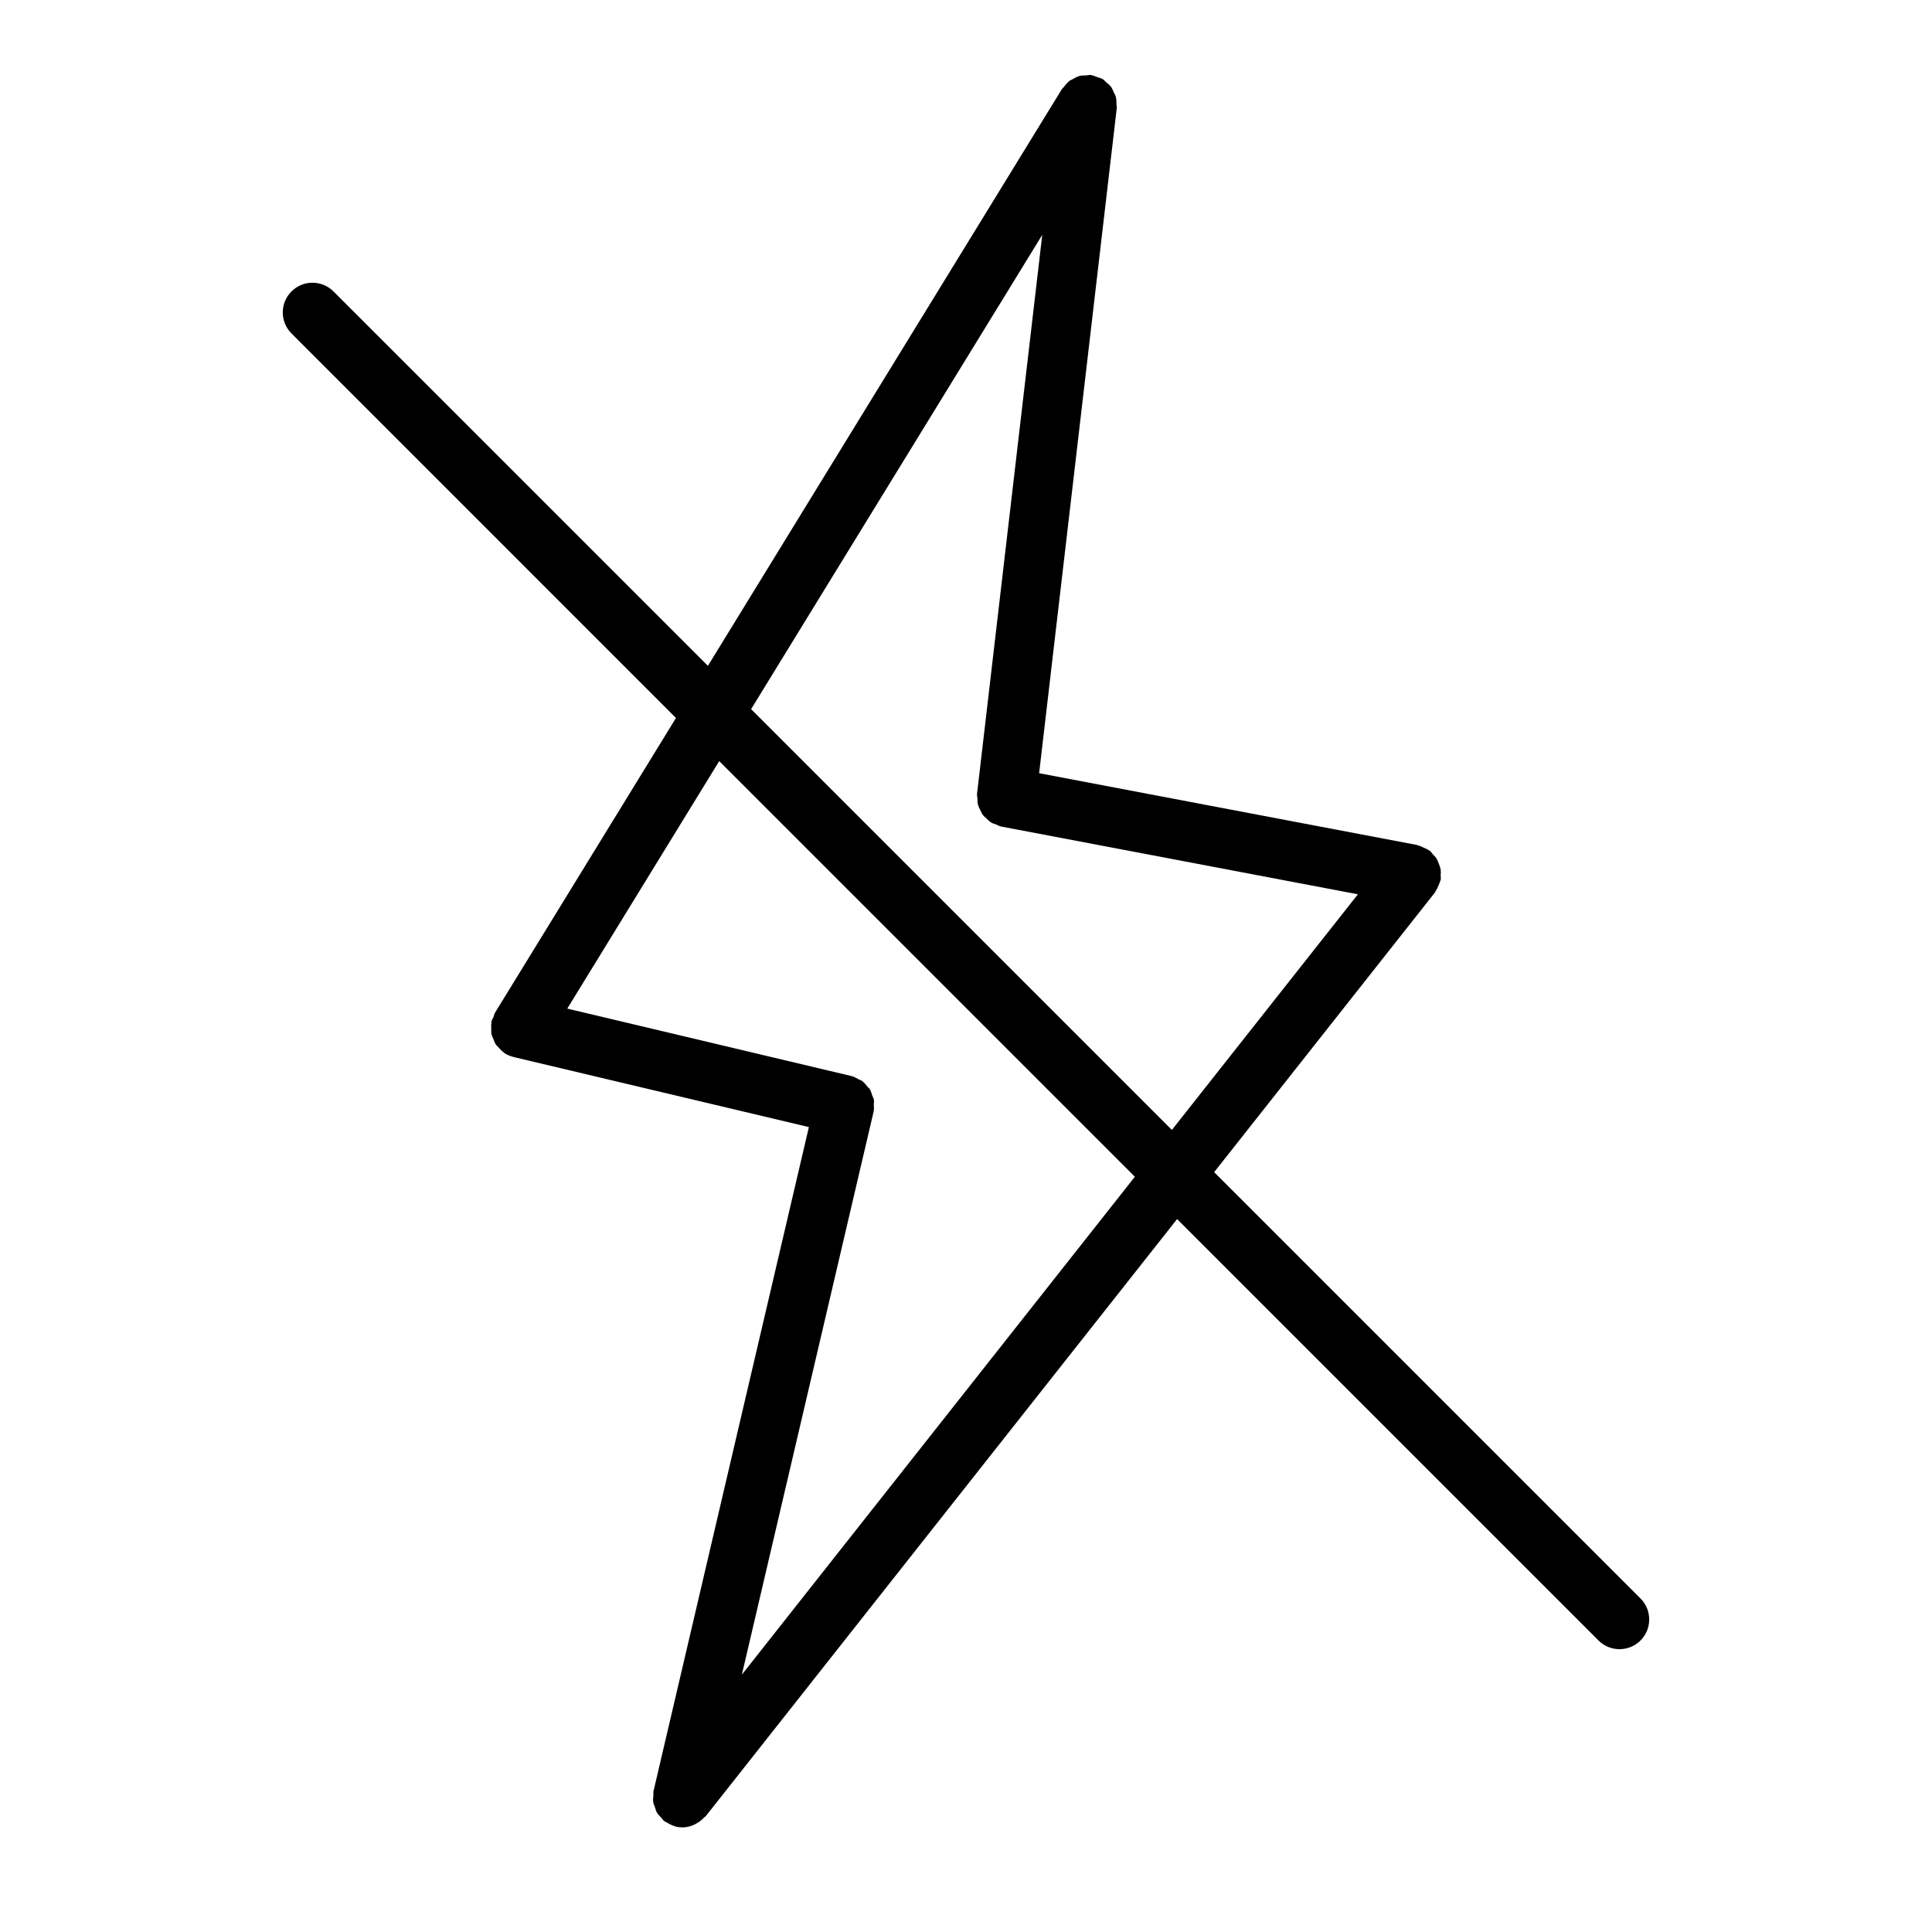 <?xml version="1.0" encoding="UTF-8"?>
<!-- The Best Svg Icon site in the world: iconSvg.co, Visit us! https://iconsvg.co -->
<svg fill="#000000" width="800px" height="800px" version="1.1" viewBox="144 144 512 512" xmlns="http://www.w3.org/2000/svg">
 <path d="m323.14 334.27-47.934 78.074c-0.227 0.379-0.277 0.805-0.441 1.203-0.156 0.379-0.41 0.684-0.504 1.094-0.023 0.102 0.008 0.203-0.008 0.316-0.117 0.582-0.086 1.148-0.062 1.73 0.016 0.449-0.031 0.898 0.055 1.332 0.109 0.512 0.348 0.961 0.543 1.441 0.188 0.457 0.332 0.914 0.598 1.324 0.262 0.387 0.621 0.684 0.953 1.031 0.387 0.41 0.746 0.82 1.219 1.141 0.094 0.055 0.141 0.156 0.227 0.211 0.699 0.434 1.449 0.715 2.195 0.906 0.039 0.008 0.07 0.039 0.109 0.047l78.273 18.57-41.164 175.93c-0.094 0.395-0.008 0.77-0.039 1.156-0.047 0.59-0.141 1.164-0.055 1.746 0.078 0.52 0.301 0.984 0.48 1.48 0.164 0.465 0.262 0.93 0.512 1.355 0.316 0.535 0.762 0.953 1.188 1.402 0.25 0.27 0.41 0.59 0.699 0.828 0.039 0.031 0.094 0.039 0.133 0.07 0.219 0.164 0.496 0.262 0.738 0.402 0.613 0.371 1.234 0.691 1.914 0.875 0.109 0.031 0.18 0.109 0.301 0.141 0.582 0.141 1.164 0.195 1.746 0.195 0.016 0 0.023 0.008 0.039 0.008h0.008 0.008c1.07 0 2.078-0.277 3.031-0.684 0.277-0.117 0.512-0.277 0.781-0.426 0.73-0.41 1.371-0.922 1.938-1.543 0.125-0.141 0.309-0.188 0.434-0.348l124.89-158.21 111.67 111.67c1.539 1.543 3.555 2.312 5.57 2.312s4.031-0.77 5.566-2.305c3.078-3.078 3.078-8.055 0-11.133l-112.98-112.98 58.488-74.09c0.094-0.117 0.117-0.27 0.195-0.395 0.355-0.496 0.598-1.055 0.828-1.637 0.141-0.355 0.316-0.691 0.41-1.062 0.023-0.109 0.094-0.195 0.117-0.316 0.078-0.379-0.031-0.738-0.016-1.117 0.031-0.551 0.078-1.078-0.016-1.621-0.086-0.52-0.285-0.984-0.473-1.473-0.172-0.457-0.316-0.906-0.566-1.324-0.301-0.496-0.707-0.891-1.117-1.316-0.242-0.262-0.395-0.574-0.676-0.805-0.078-0.062-0.18-0.07-0.262-0.133-0.434-0.316-0.922-0.496-1.418-0.715-0.488-0.219-0.938-0.473-1.441-0.582-0.109-0.023-0.18-0.102-0.293-0.117l-100.15-19.02 20.547-176.03v-0.008l0.031-0.27c0.047-0.363-0.078-0.691-0.086-1.055-0.016-0.637 0.008-1.266-0.164-1.875-0.125-0.48-0.387-0.883-0.598-1.324-0.219-0.473-0.395-0.961-0.715-1.379-0.355-0.473-0.828-0.82-1.281-1.195-0.301-0.25-0.504-0.582-0.852-0.797-0.039-0.023-0.086-0.023-0.125-0.047-0.434-0.25-0.945-0.355-1.426-0.52-0.512-0.18-1.016-0.434-1.543-0.504-0.039-0.008-0.07-0.031-0.117-0.039-0.402-0.039-0.781 0.098-1.199 0.113-0.559 0.023-1.125-0.008-1.66 0.125-0.691 0.172-1.281 0.512-1.883 0.859-0.27 0.156-0.559 0.234-0.812 0.418-0.621 0.465-1.109 1.055-1.566 1.676-0.148 0.195-0.355 0.316-0.488 0.52l-0.125 0.195c-0.008 0.023-0.023 0.039-0.039 0.062l-93.676 152.62-99.227-99.219c-3.078-3.078-8.055-3.078-11.133 0s-3.078 8.055 0 11.133zm17.461 253.53 34.906-149.16c0.156-0.66 0.078-1.309 0.062-1.953-0.008-0.387 0.102-0.789 0.039-1.164-0.086-0.473-0.34-0.867-0.496-1.316-0.18-0.512-0.293-1.055-0.574-1.512-0.172-0.285-0.473-0.48-0.676-0.738-0.426-0.52-0.82-1.07-1.371-1.48-0.27-0.195-0.621-0.262-0.914-0.426-0.613-0.332-1.195-0.707-1.914-0.883l-75.328-17.879 40.266-65.59 110.15 110.15zm79.609-381.56-17.285 148.14c-0.055 0.441 0.086 0.836 0.109 1.258 0.023 0.535 0 1.07 0.133 1.582 0.125 0.488 0.371 0.906 0.574 1.355 0.219 0.465 0.402 0.938 0.699 1.355 0.293 0.402 0.684 0.691 1.047 1.031 0.379 0.348 0.715 0.715 1.148 0.992 0.449 0.277 0.945 0.402 1.449 0.59 0.41 0.148 0.754 0.402 1.188 0.488l94.59 17.965-49.301 62.449-111.51-111.52z"/>
</svg>
